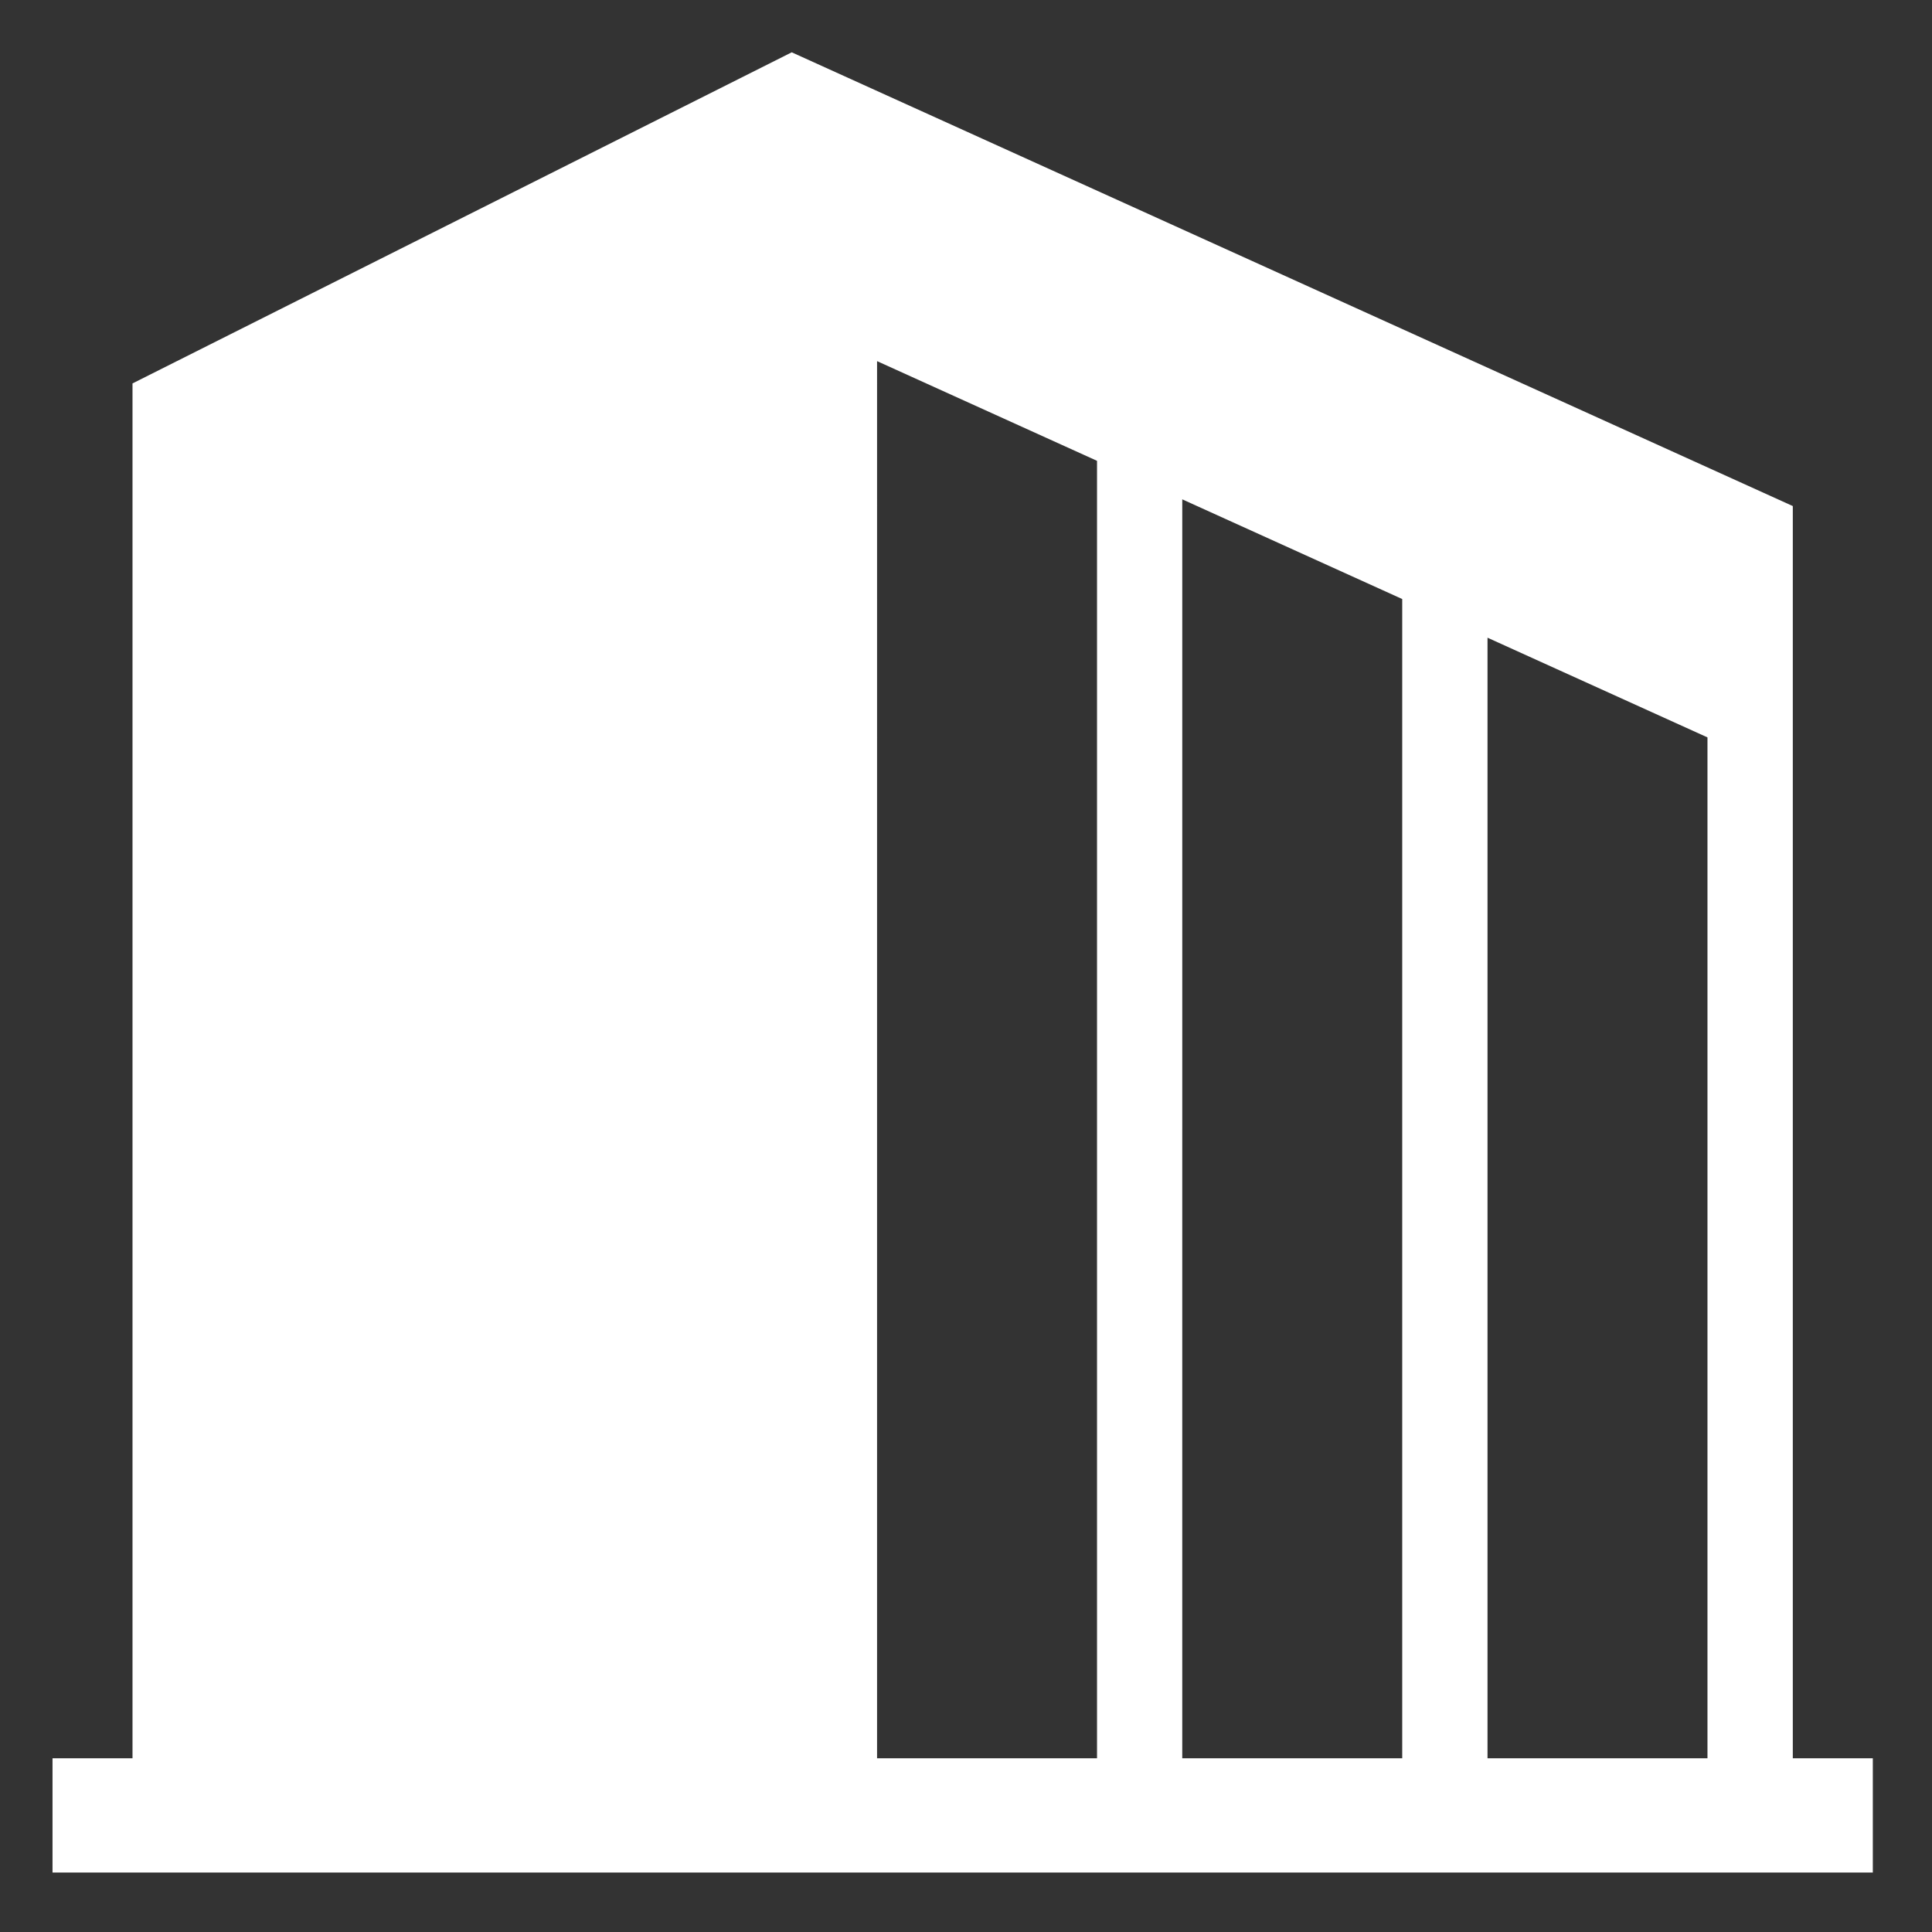 <svg xmlns="http://www.w3.org/2000/svg" width="65" height="65" viewBox="0 0 65 65">
  <rect x="0" y="0" width="65" height="65" fill="#333333" stroke="none"/>
  <defs>
    <style>
      .cls-1 {
        fill: #fff;
        fill-rule: evenodd;
      }
    </style>
  </defs>
  <path id="icon" class="cls-1" d="M60.317,59.155V17.026L26.637,1.76,4.458,12.9V59.155H1.767V63H63.009V59.155H60.317Zm-23.409,0h-7.4V12.15l7.4,3.354V59.155Zm10.268,0h-7.4V16.8l7.4,3.354v39Zm10.27,0h-7.4v-37.7l7.4,3.354V59.155Z"/>
</svg>

